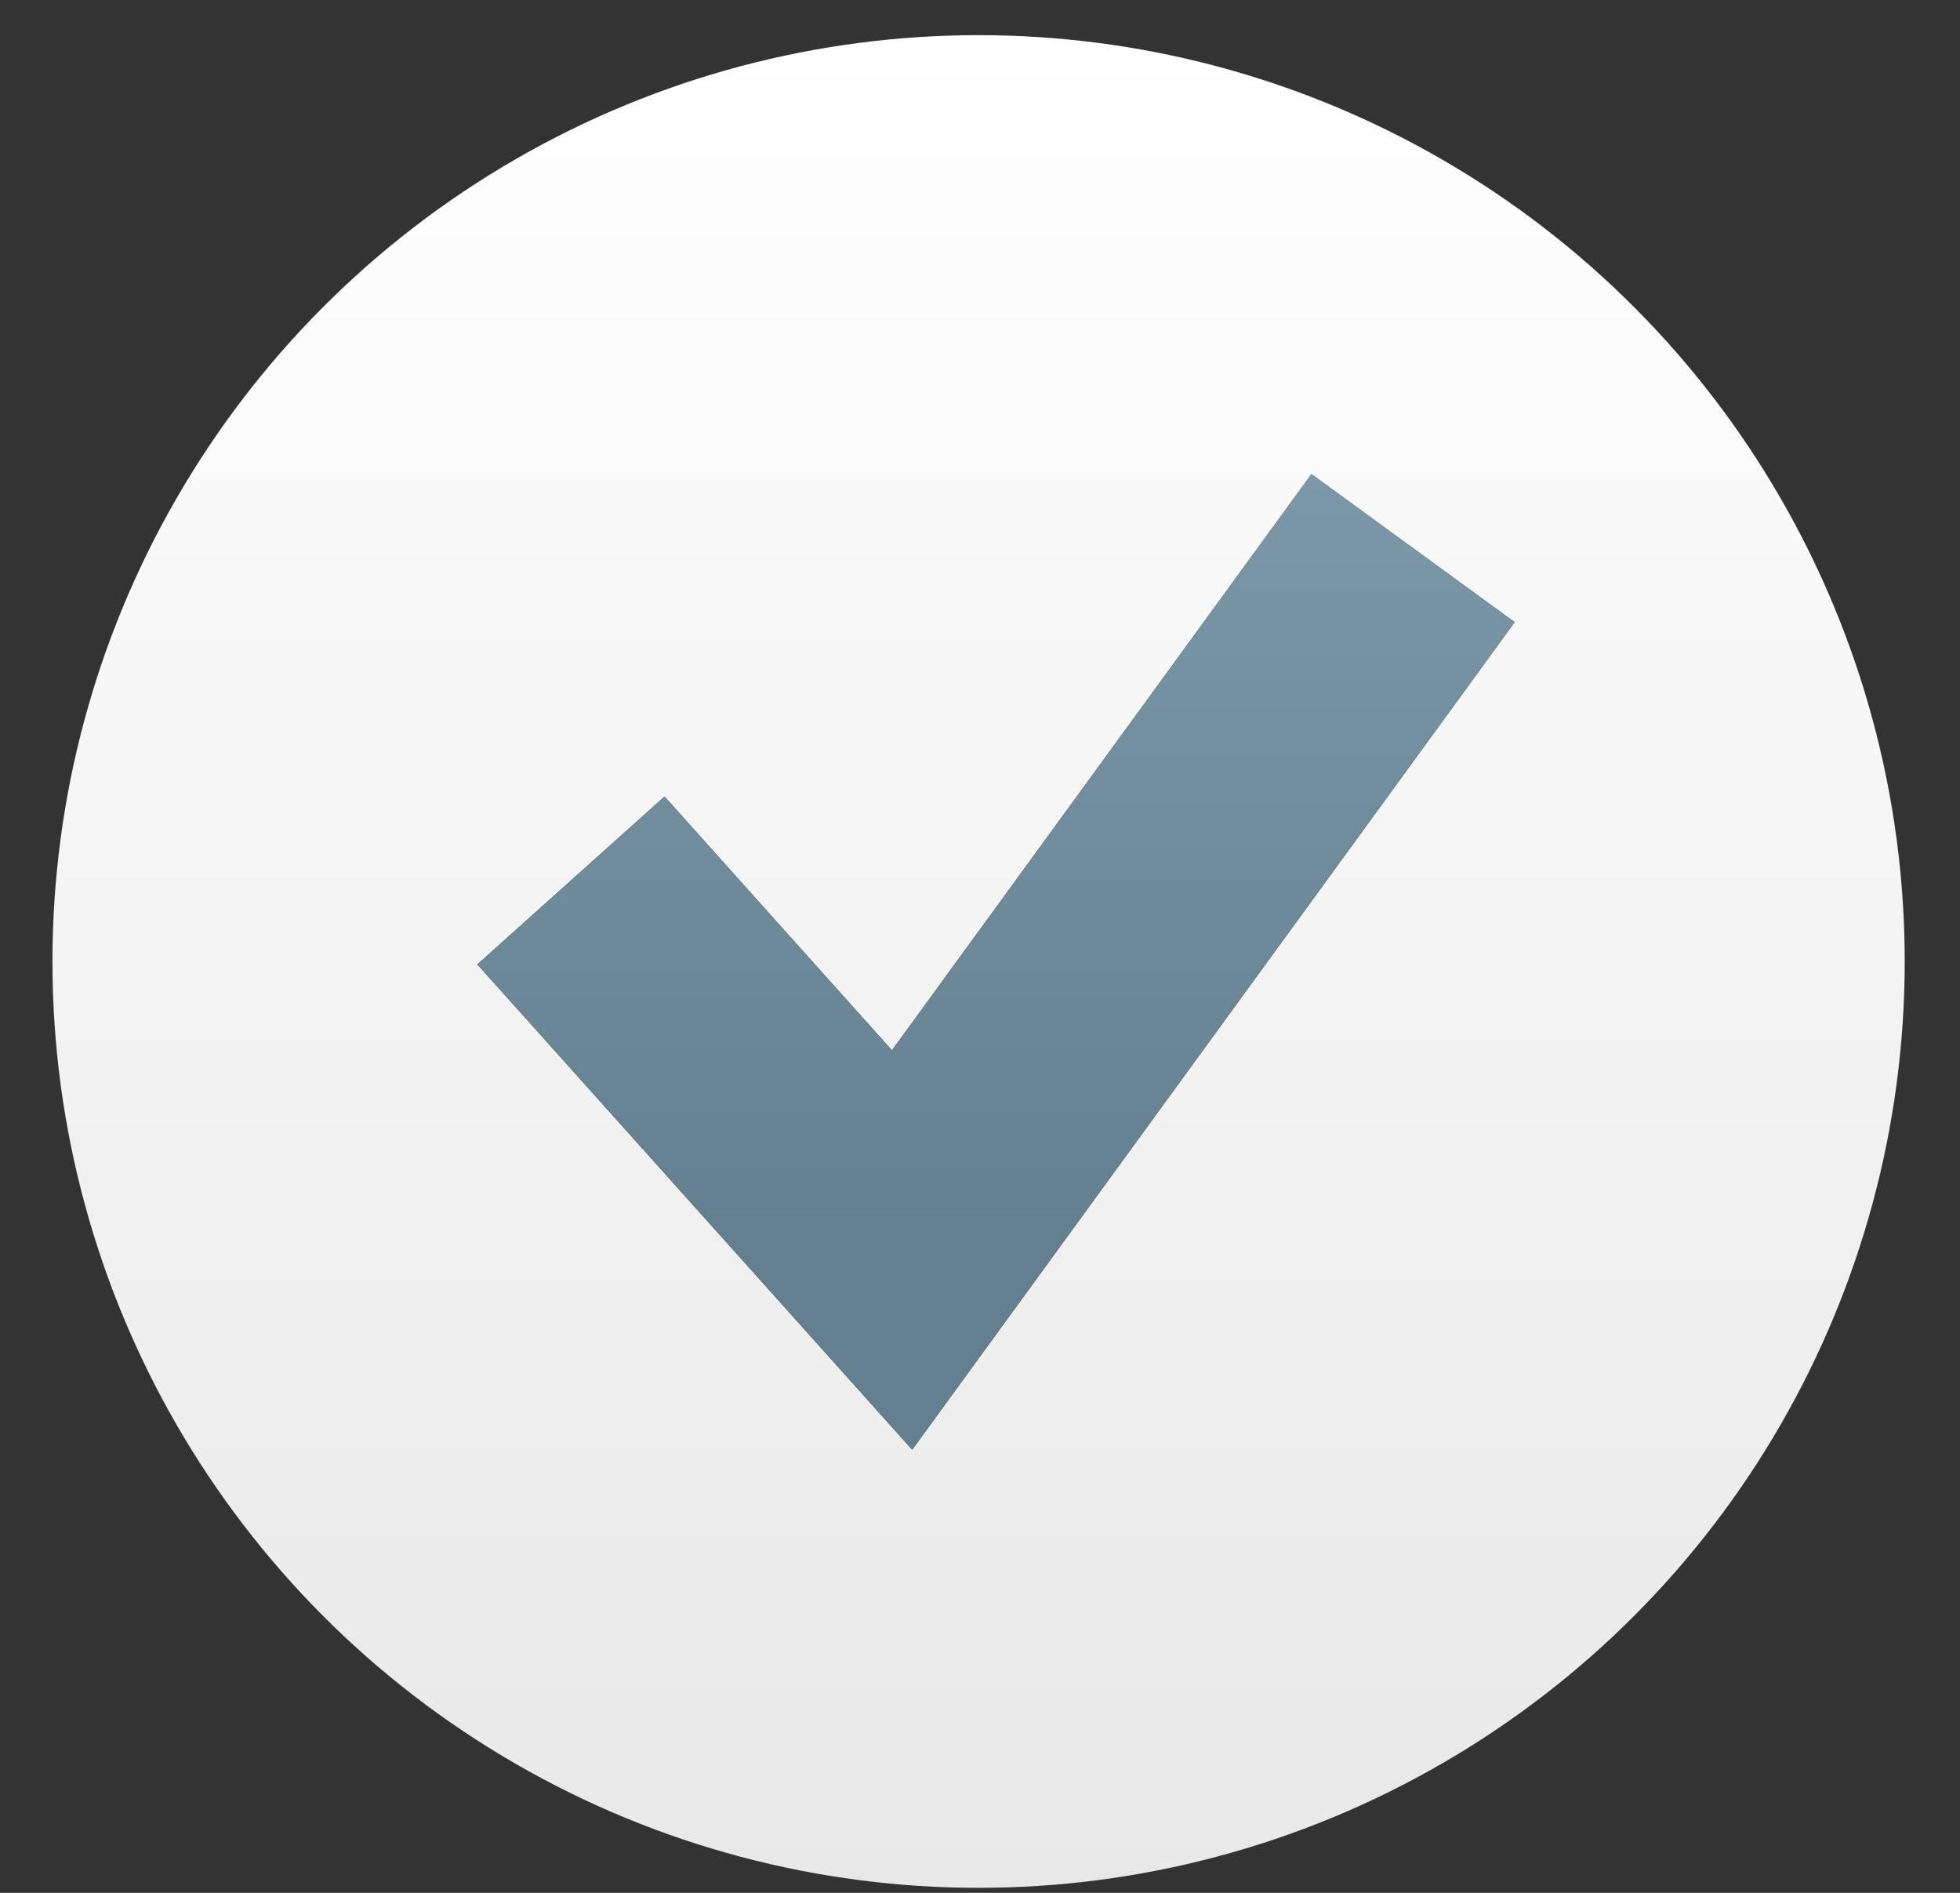 <?xml version="1.0" encoding="UTF-8"?> <svg xmlns="http://www.w3.org/2000/svg" width="29" height="28" viewBox="0 0 29 28" fill="none"><rect x="0" y="0" width="29" height="28" fill="#333333" stroke="none"/> <circle cx="14.479" cy="14.223" r="13.703" fill="url(#paint0_linear_491_8772)"></circle> <path d="M8.448 13.025L13.347 18.491L20.907 8.109" stroke="black" stroke-width="3.719"></path> <path d="M8.448 13.025L13.347 18.491L20.907 8.109" stroke="url(#paint1_linear_491_8772)" stroke-width="3.719"></path> <path d="M8.448 13.025L13.347 18.491L20.907 8.109" stroke="black" stroke-opacity="0.24" stroke-width="3.719" style="mix-blend-mode:overlay"></path> <defs> <linearGradient id="paint0_linear_491_8772" x1="14.479" y1="0.52" x2="14.479" y2="27.926" gradientUnits="userSpaceOnUse"> <stop stop-color="white"></stop> <stop offset="1" stop-color="#E8E8E8"></stop> </linearGradient> <linearGradient id="paint1_linear_491_8772" x1="16.913" y1="6.011" x2="16.913" y2="18.489" gradientUnits="userSpaceOnUse"> <stop stop-color="#A6CADD"></stop> <stop offset="1" stop-color="#83A7BA"></stop> </linearGradient> </defs> </svg> 